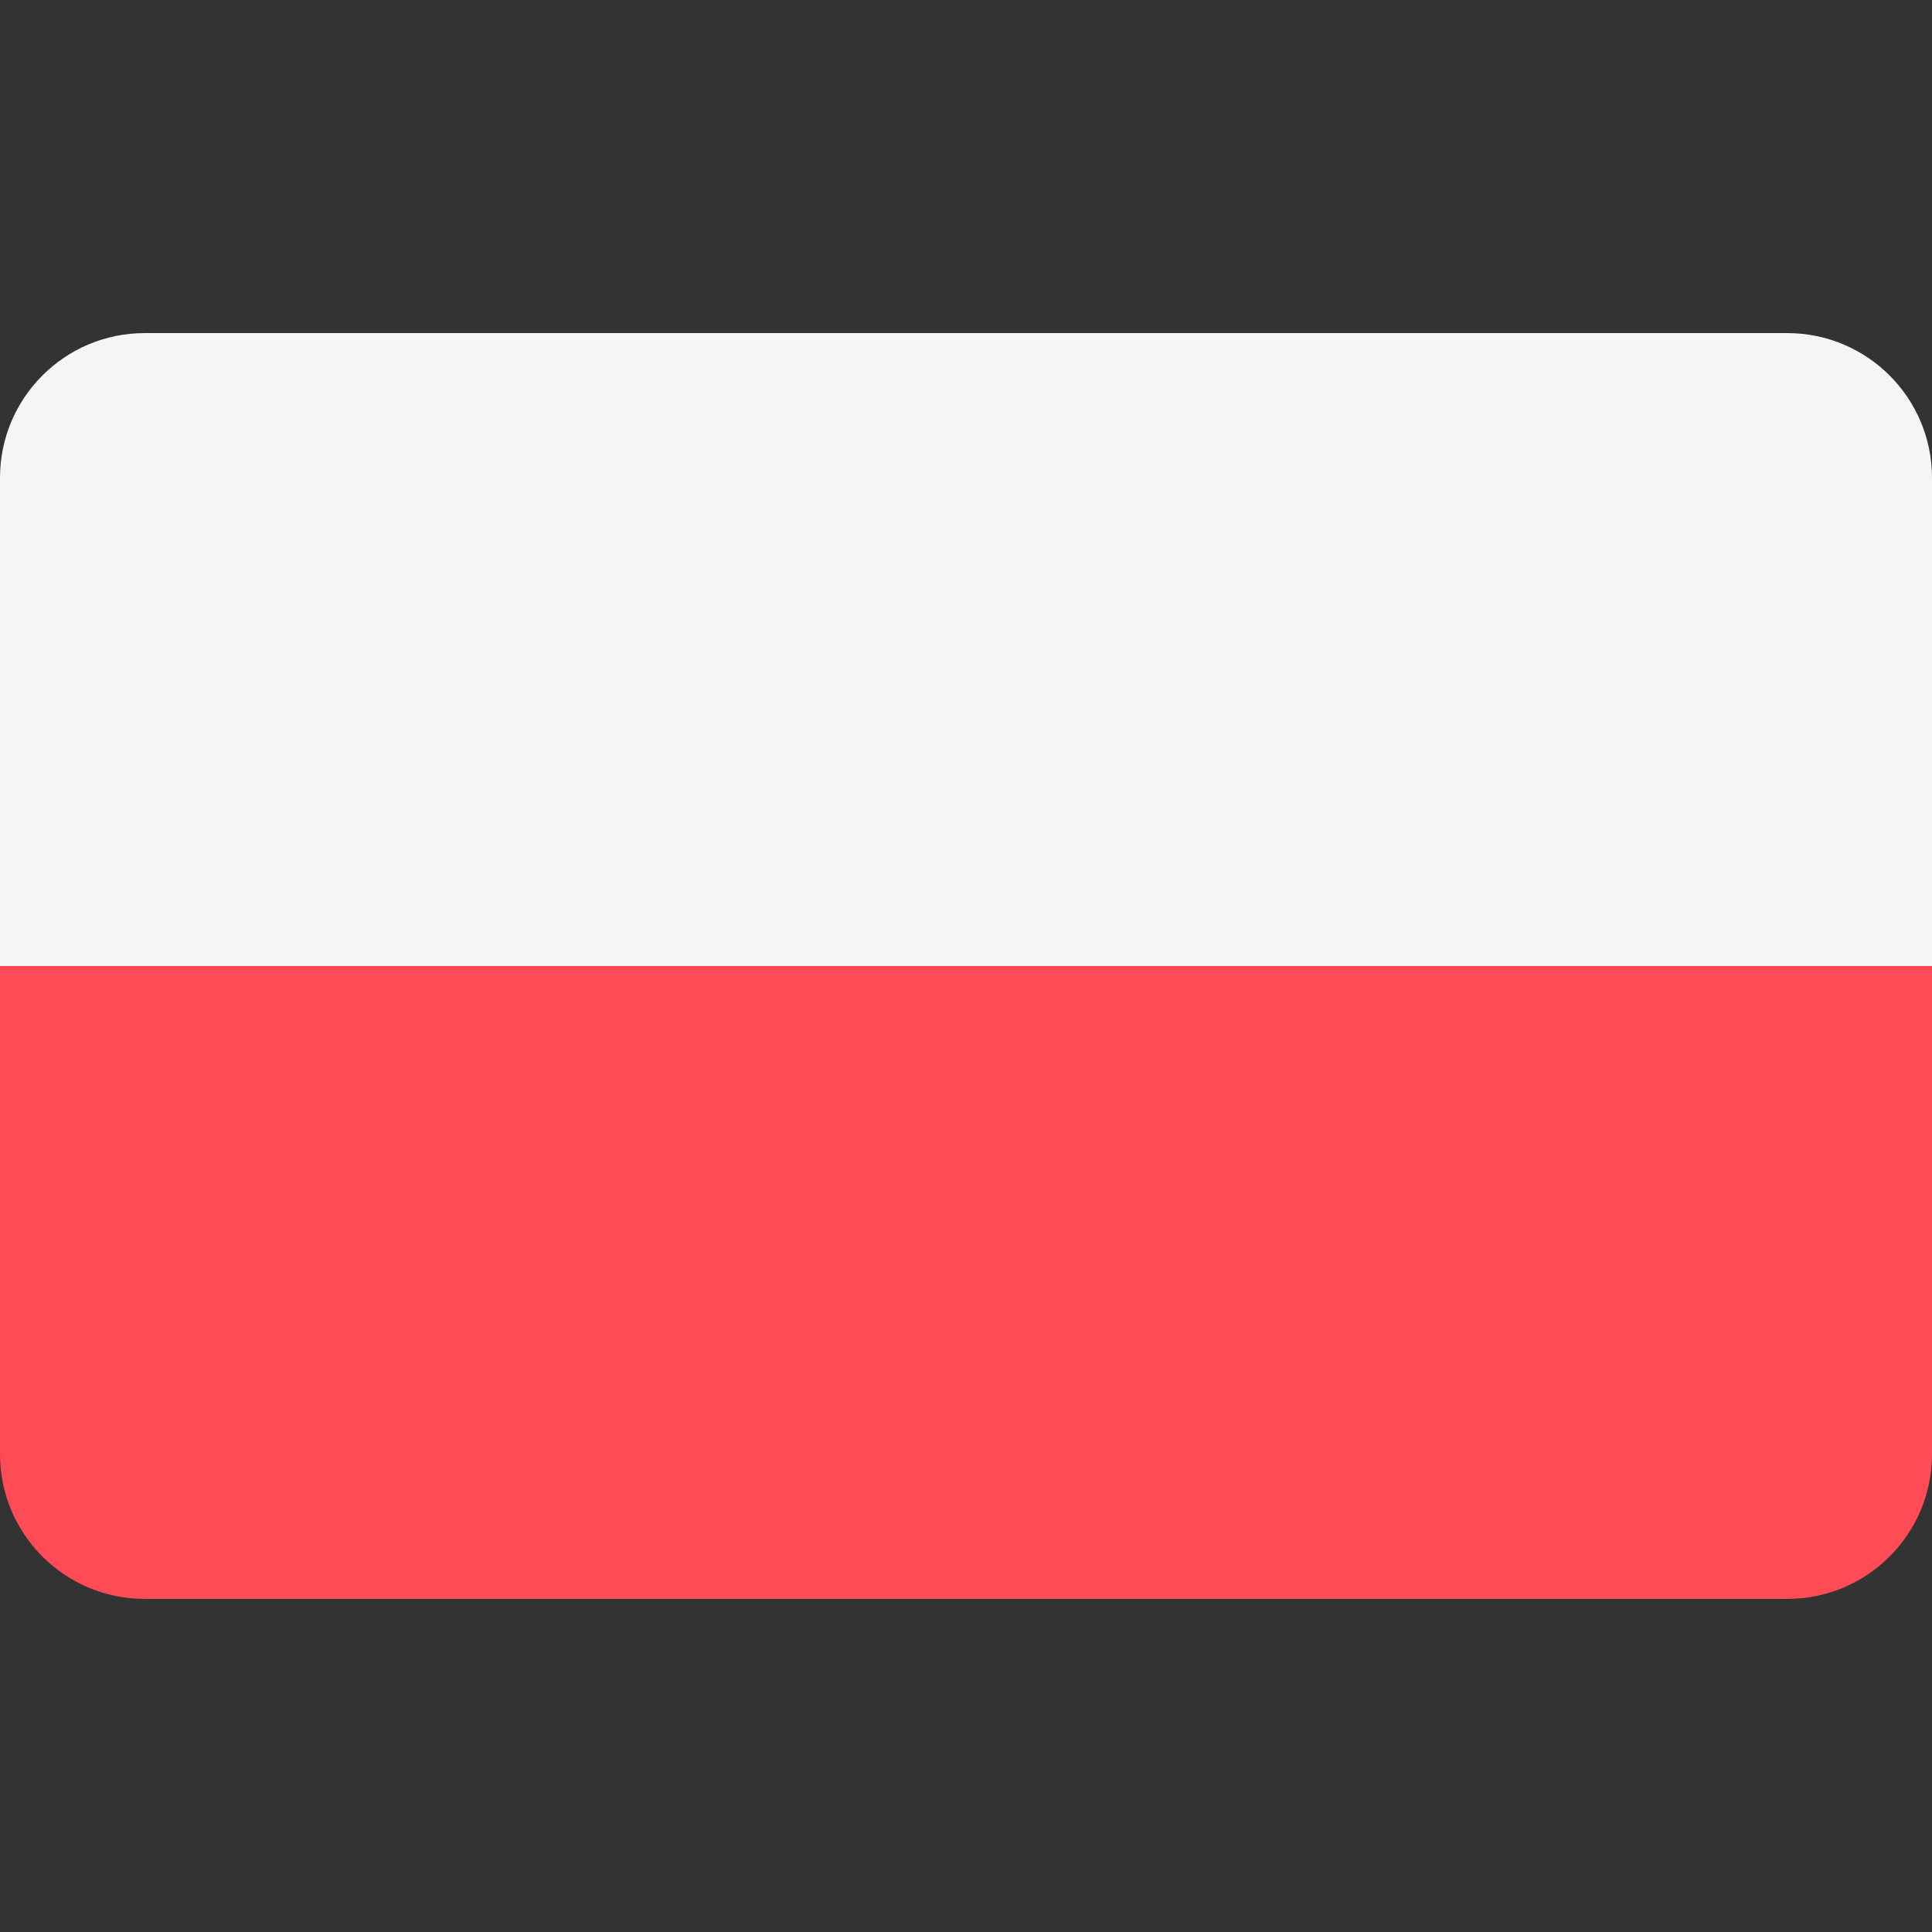 <svg width="22" height="22" viewBox="0 0 22 22" fill="none" xmlns="http://www.w3.org/2000/svg">
<rect x="0" y="0" width="22" height="22" fill="#333333" stroke="none"/>
<path d="M0 16.559C0 17.469 0.738 18.207 1.648 18.207H20.352C21.262 18.207 22 17.469 22 16.559V11H0V16.559Z" fill="#FF4B55"/>
<path d="M20.352 3.793H1.648C0.738 3.793 0 4.531 0 5.441V11H22V5.441C22 4.531 21.262 3.793 20.352 3.793Z" fill="#F5F5F5"/>
</svg>
